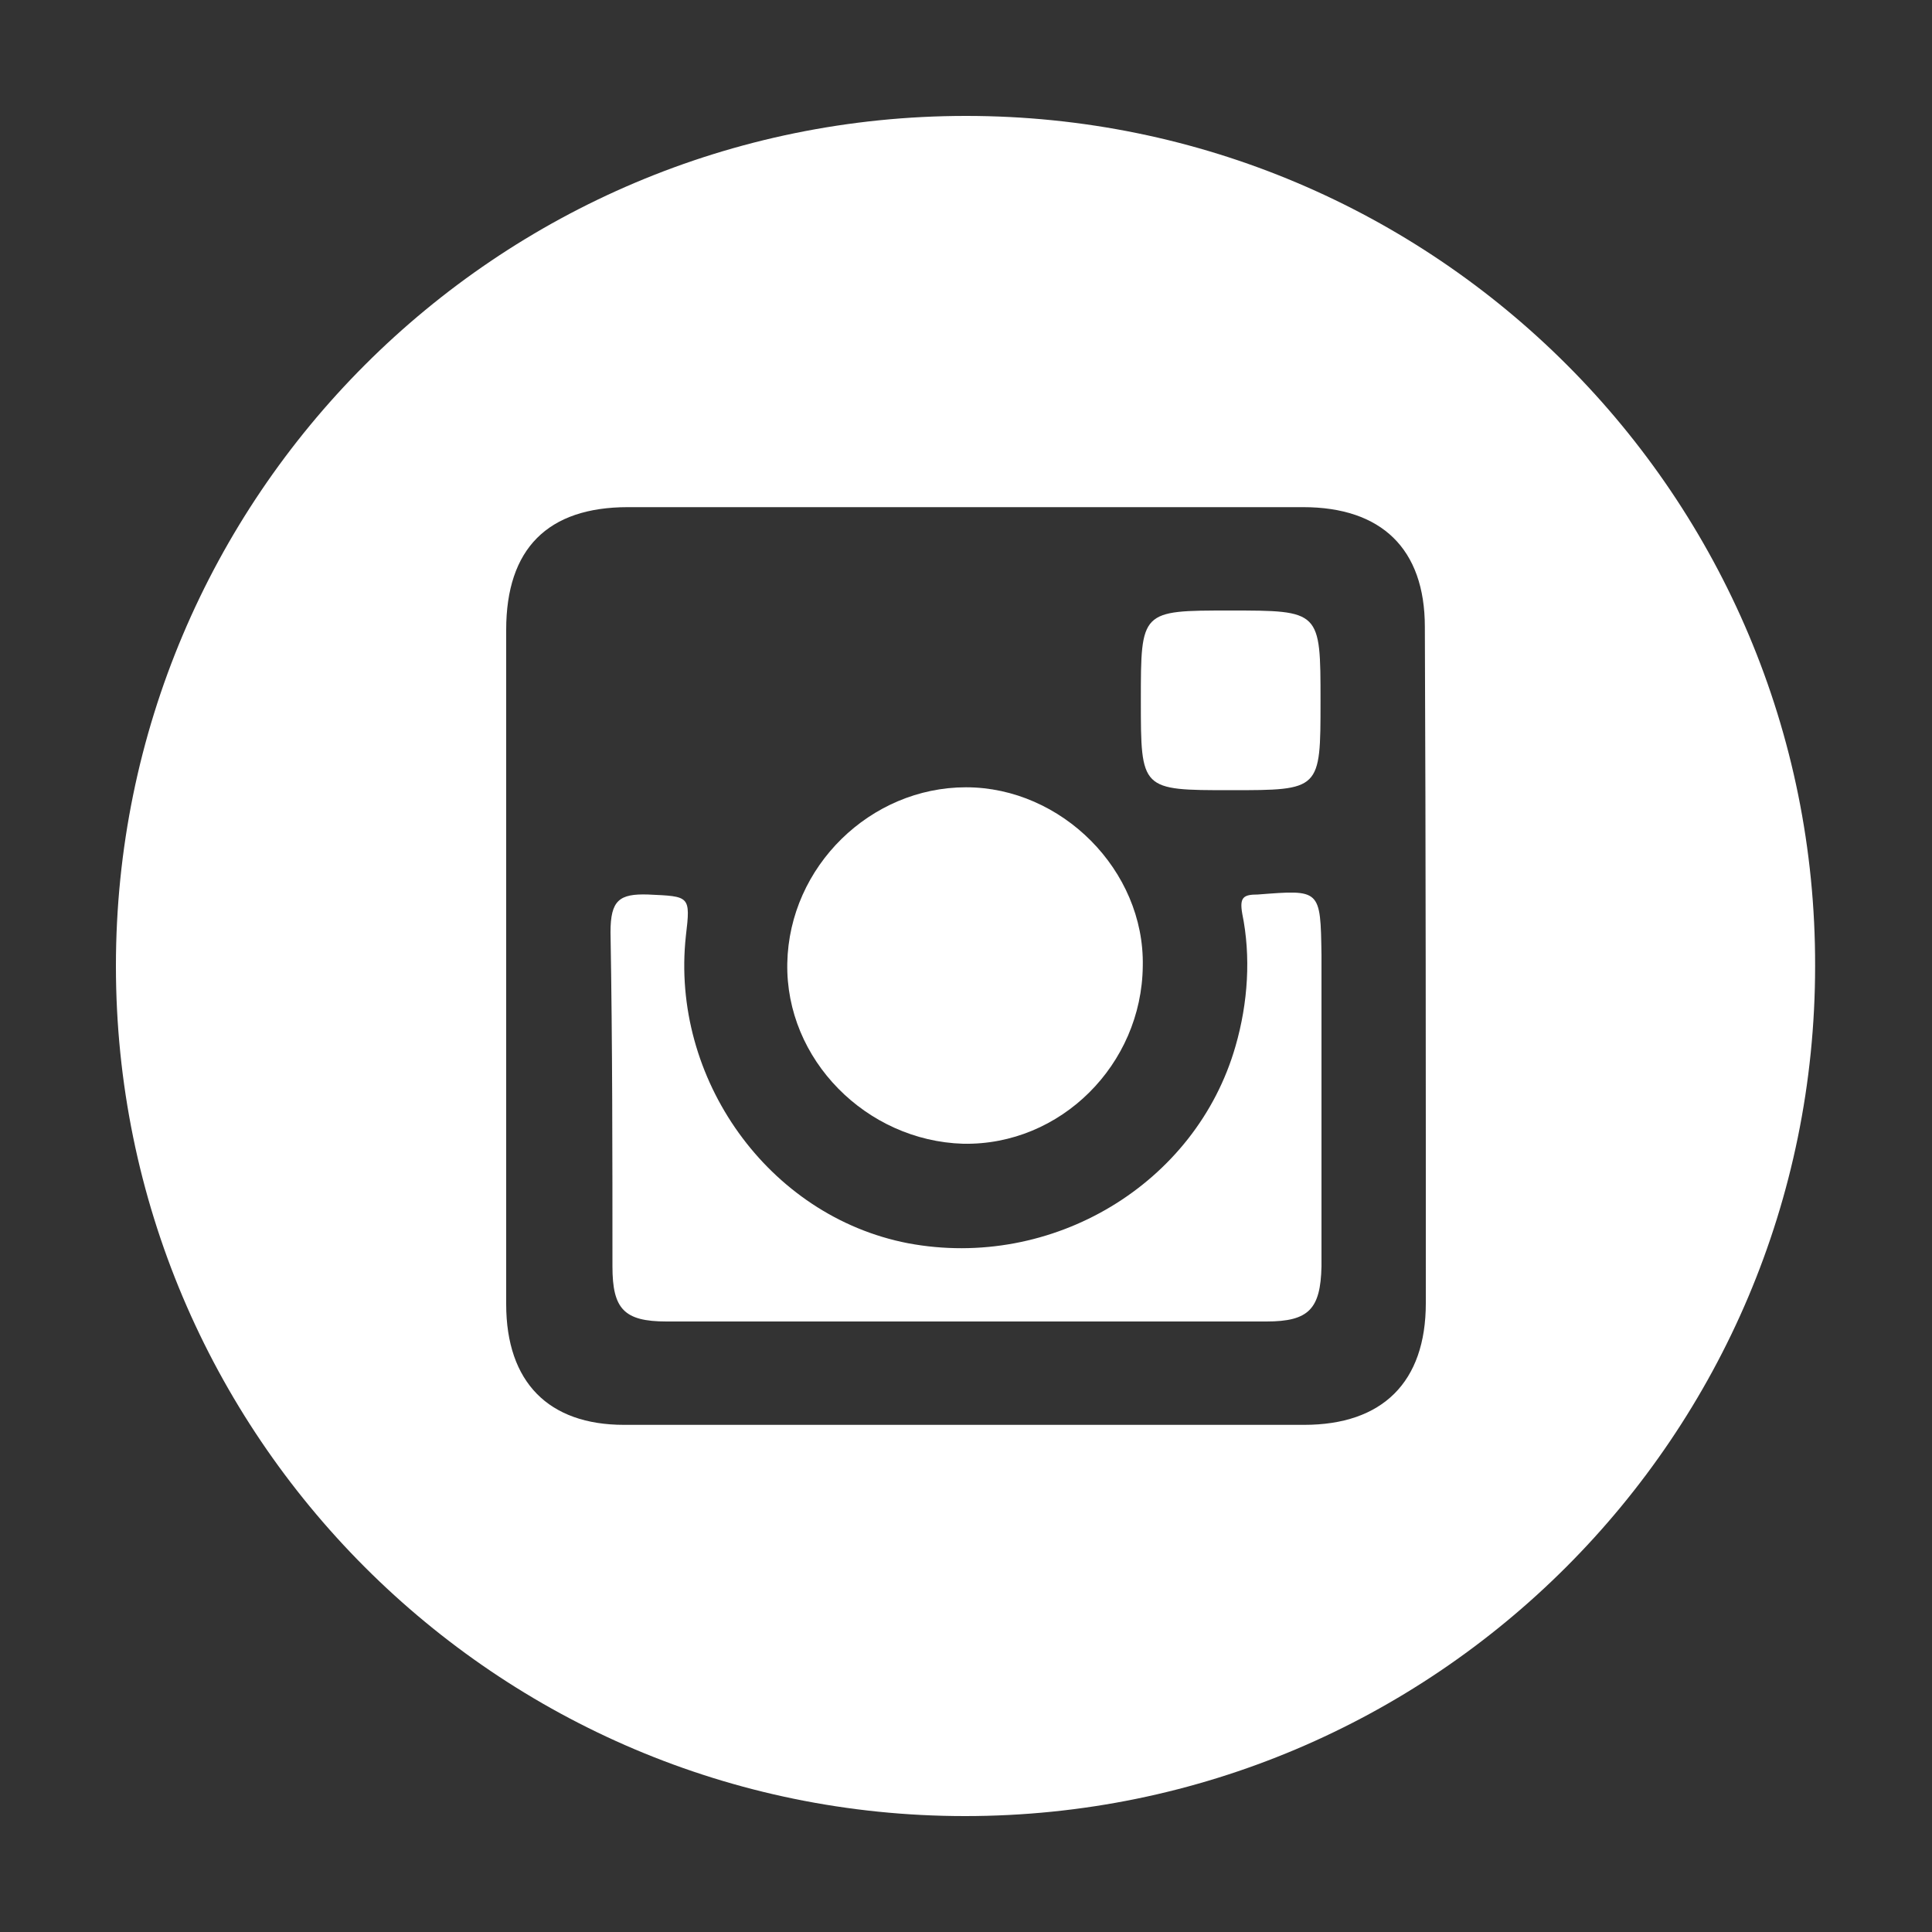 <?xml version="1.0" encoding="utf-8"?>
<!-- Generator: Adobe Illustrator 24.0.2, SVG Export Plug-In . SVG Version: 6.00 Build 0)  -->
<svg version="1.1" id="Capa_1" xmlns="http://www.w3.org/2000/svg" xmlns:xlink="http://www.w3.org/1999/xlink" x="0px" y="0px"
	 viewBox="0 0 200 200" style="enable-background:new 0 0 200 200;" xml:space="preserve">
<rect x="0" y="0" width="200" height="200" fill="#333333" stroke="none"/>
<style type="text/css">
	.st0{fill:#FFFFFF;}
</style>
<g>
	<path class="st0" d="M130.2,92.6c-1.5,0-1.9,0.3-1.6,2c0.9,4.4,0.6,9.2-0.7,13.7c-4.1,14.3-19,23.2-33.9,20.4
		c-14.5-2.8-24.6-17.1-23-31.8c0.5-4.2,0.4-4.1-3.9-4.3c-3-0.1-3.9,0.6-3.9,3.9c0.2,11.6,0.2,23.2,0.2,34.6c0,4.4,1.2,5.7,5.6,5.7
		c10.4,0,20.7,0,31,0c10.4,0,20.7,0,31.1,0c4.4,0,5.6-1.3,5.7-5.7c0-10.7,0-21.6,0-32.2C136.7,92,136.7,92.1,130.2,92.6z"/>
	<path class="st0" d="M99.7,118.4c10.1,0.2,18.5-8.2,18.6-18.4c0.2-9.9-8.4-18.5-18.3-18.5c-9.9,0-18.3,8.2-18.5,18.2
		C81.3,109.7,89.7,118.1,99.7,118.4z"/>
	<path class="st0" d="M127.3,63.2c-9.2,0-9.2,0-9.2,9.3c0,9.3,0,9.3,9.3,9.3c9.3,0,9.3,0,9.3-9.2C136.7,63.2,136.7,63.2,127.3,63.2z
		"/>
	<path class="st0" d="M100,12C51.4,12,12,51.4,12,100c0,48.6,39.4,88,87.9,88c48.6,0,88-39.4,88-88C188,51.4,148.6,12,100,12z
		 M147.6,134.9c0,8.2-4.5,12.6-12.6,12.6c-23.5,0-46.8,0-70.4,0c-7.8,0-12.2-4.4-12.2-12.5c0-11.7,0-23.5,0-35c0-11.7,0-23.2,0-34.8
		c0-8.4,4.3-12.7,12.6-12.7c23.3,0,46.7,0,69.9,0c8.1,0,12.6,4.3,12.6,12.4C147.6,88.3,147.6,111.6,147.6,134.9z"/>
</g>
</svg>
